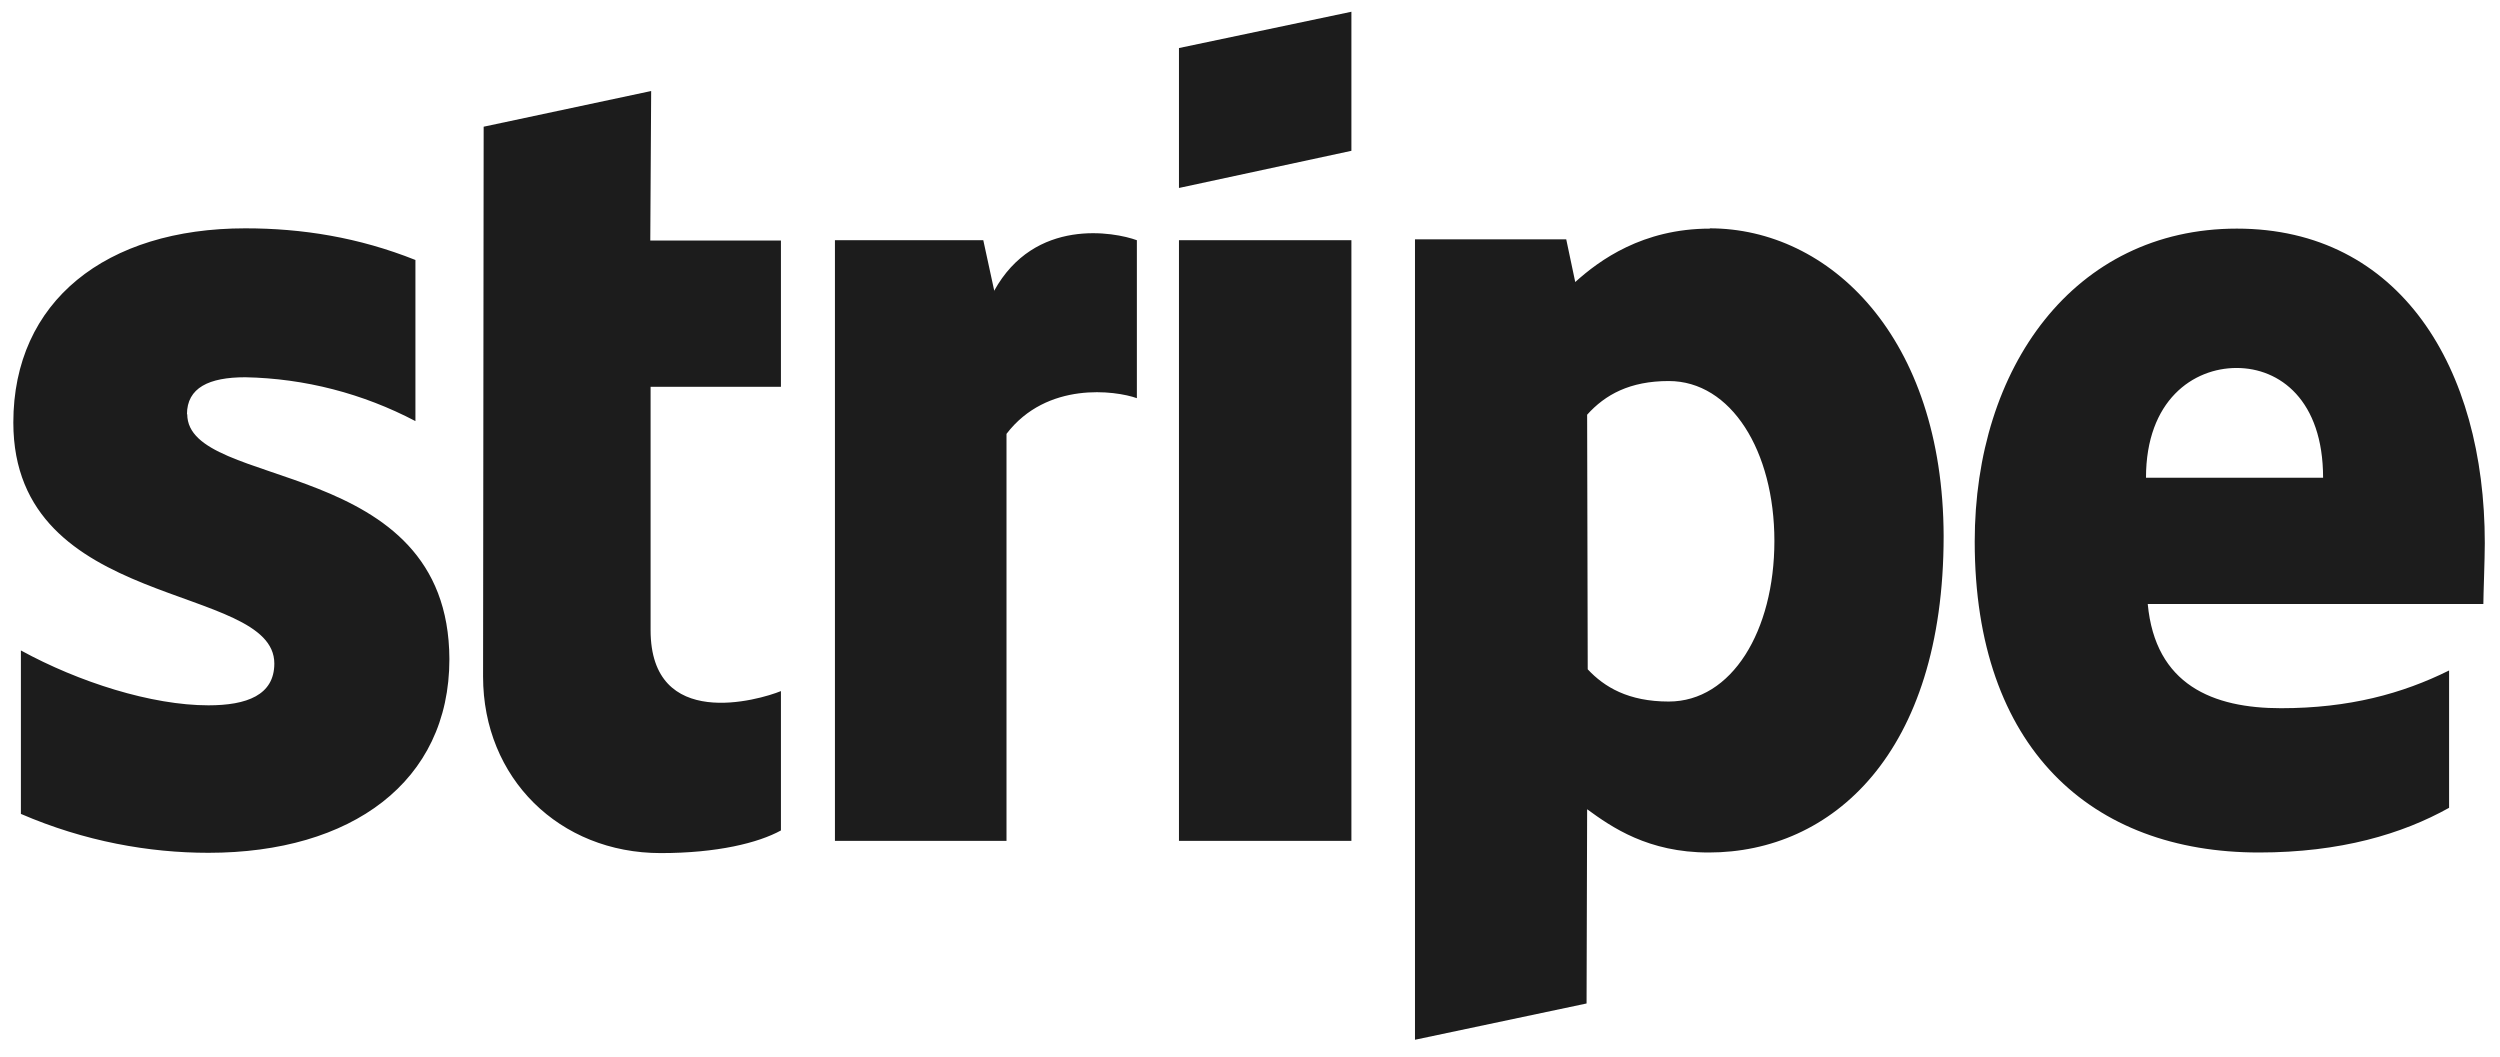 <svg width="123" height="52" viewBox="0 0 123 52" fill="none" xmlns="http://www.w3.org/2000/svg">
<path fill-rule="evenodd" clip-rule="evenodd" d="M122.252 26.717C122.252 18.076 118.067 11.248 110.054 11.248C102.041 11.248 97.156 18.076 97.156 26.646C97.156 36.816 102.898 41.943 111.139 41.943C115.153 41.943 118.195 41.029 120.495 39.744V32.987C118.195 34.13 115.567 34.844 112.225 34.844C108.883 34.844 106.04 33.702 105.669 29.716H122.181C122.181 29.274 122.252 27.517 122.252 26.717ZM105.583 23.503C105.583 19.689 107.911 18.104 110.04 18.104C112.168 18.104 114.296 19.689 114.296 23.503H105.583ZM84.129 11.248C80.816 11.248 78.687 12.805 77.502 13.876L77.059 11.776H69.617V51.156L78.059 49.371L78.087 39.815C79.301 40.701 81.087 41.943 84.072 41.943C90.114 41.943 95.627 37.101 95.627 26.374C95.599 16.576 90.014 11.234 84.115 11.234H84.129V11.248ZM82.101 34.516C80.116 34.516 78.93 33.802 78.116 32.93L78.087 20.404C78.973 19.418 80.187 18.747 82.101 18.747C85.172 18.747 87.3 22.189 87.3 26.617C87.3 31.045 85.201 34.516 82.101 34.516ZM58.005 9.248L66.489 7.42V0.578L58.005 2.364V9.248ZM58.005 11.819H66.489V41.372H58.005V11.819ZM48.92 14.319L48.378 11.819H41.079V41.372H49.52V21.346C51.506 18.747 54.891 19.218 55.934 19.59V11.819C54.848 11.419 50.906 10.677 48.906 14.319H48.92ZM32.037 4.478L23.796 6.234L23.767 33.287C23.767 38.287 27.524 41.972 32.508 41.972C35.28 41.972 37.308 41.472 38.422 40.858V34.002C37.336 34.444 32.009 35.987 32.009 31.002V19.032H38.422V11.834H31.994L32.037 4.492V4.478ZM9.198 20.389C9.198 19.075 10.283 18.561 12.069 18.561C14.997 18.618 17.854 19.361 20.439 20.718V12.791C17.639 11.676 14.868 11.234 12.069 11.234C5.213 11.234 0.656 14.819 0.656 20.789C0.656 30.116 13.497 28.631 13.497 32.645C13.497 34.202 12.14 34.702 10.255 34.702C7.455 34.702 3.87 33.559 1.028 32.002V40.044C4.17 41.401 7.341 41.958 10.255 41.958C17.282 41.958 22.11 38.472 22.11 32.43C22.082 22.36 9.212 24.16 9.212 20.375L9.198 20.389Z" fill="#1C1C1C"/>
</svg>
